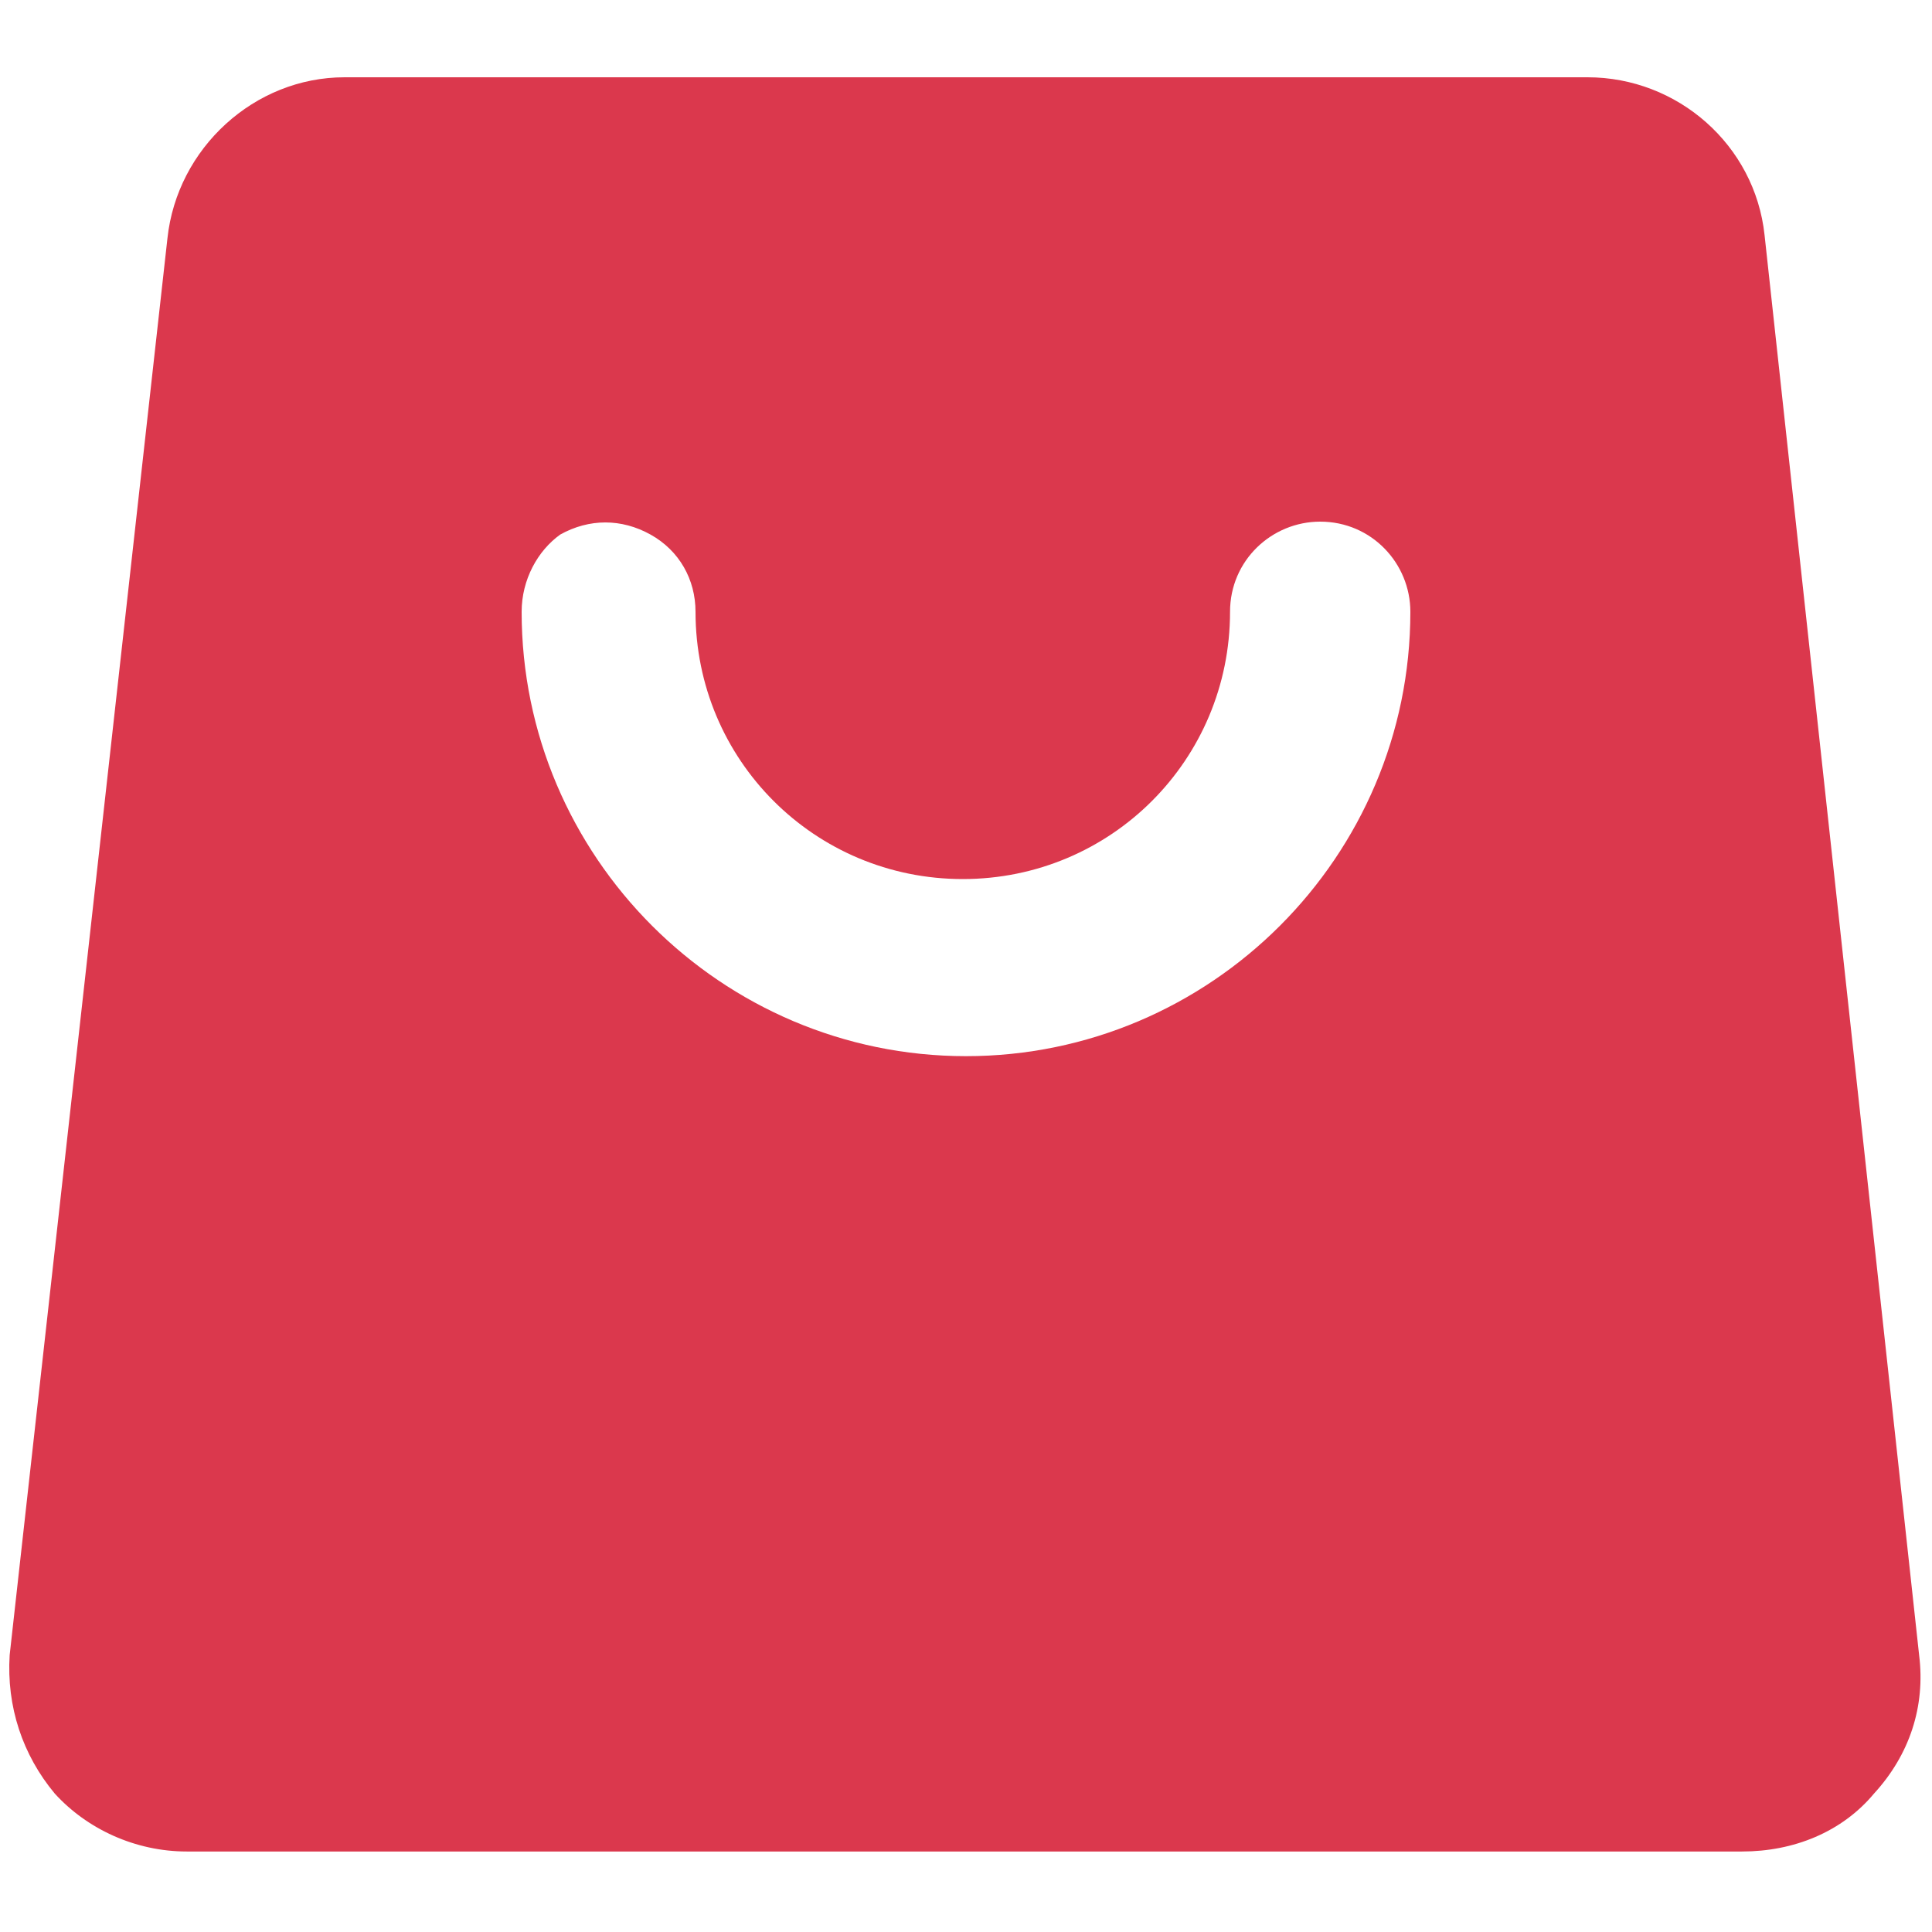 <?xml version="1.0" standalone="no"?><!DOCTYPE svg PUBLIC "-//W3C//DTD SVG 1.1//EN" "http://www.w3.org/Graphics/SVG/1.1/DTD/svg11.dtd"><svg t="1716856734711" class="icon" viewBox="0 0 1024 1024" version="1.1" xmlns="http://www.w3.org/2000/svg" p-id="18366" xmlns:xlink="http://www.w3.org/1999/xlink" width="100" height="100"><path d="M182.613 40.96h658.773c47.787 0 88.747 35.84 93.867 83.627l81.92 752.64c3.413 27.307-5.12 52.907-23.893 73.387-17.067 20.48-42.667 30.72-69.973 30.72H98.987c-27.307 0-52.907-11.947-69.973-30.72-17.067-20.48-25.6-46.08-23.893-73.387l83.627-750.933c5.12-47.787 46.08-85.333 93.867-85.333z m93.867 283.307c0 129.707 105.813 235.52 235.52 235.52s235.52-105.813 235.52-235.52c0-25.6-20.48-47.787-47.787-47.787-25.6 0-47.787 20.48-47.787 47.787 0 78.507-63.147 141.653-141.653 141.653S368.64 402.773 368.64 324.267c0-17.067-8.533-32.427-23.893-40.96s-32.427-8.533-47.787 0c-11.947 8.533-20.48 23.893-20.48 40.96z" fill="#db384d" p-id="18367"></path></svg>
